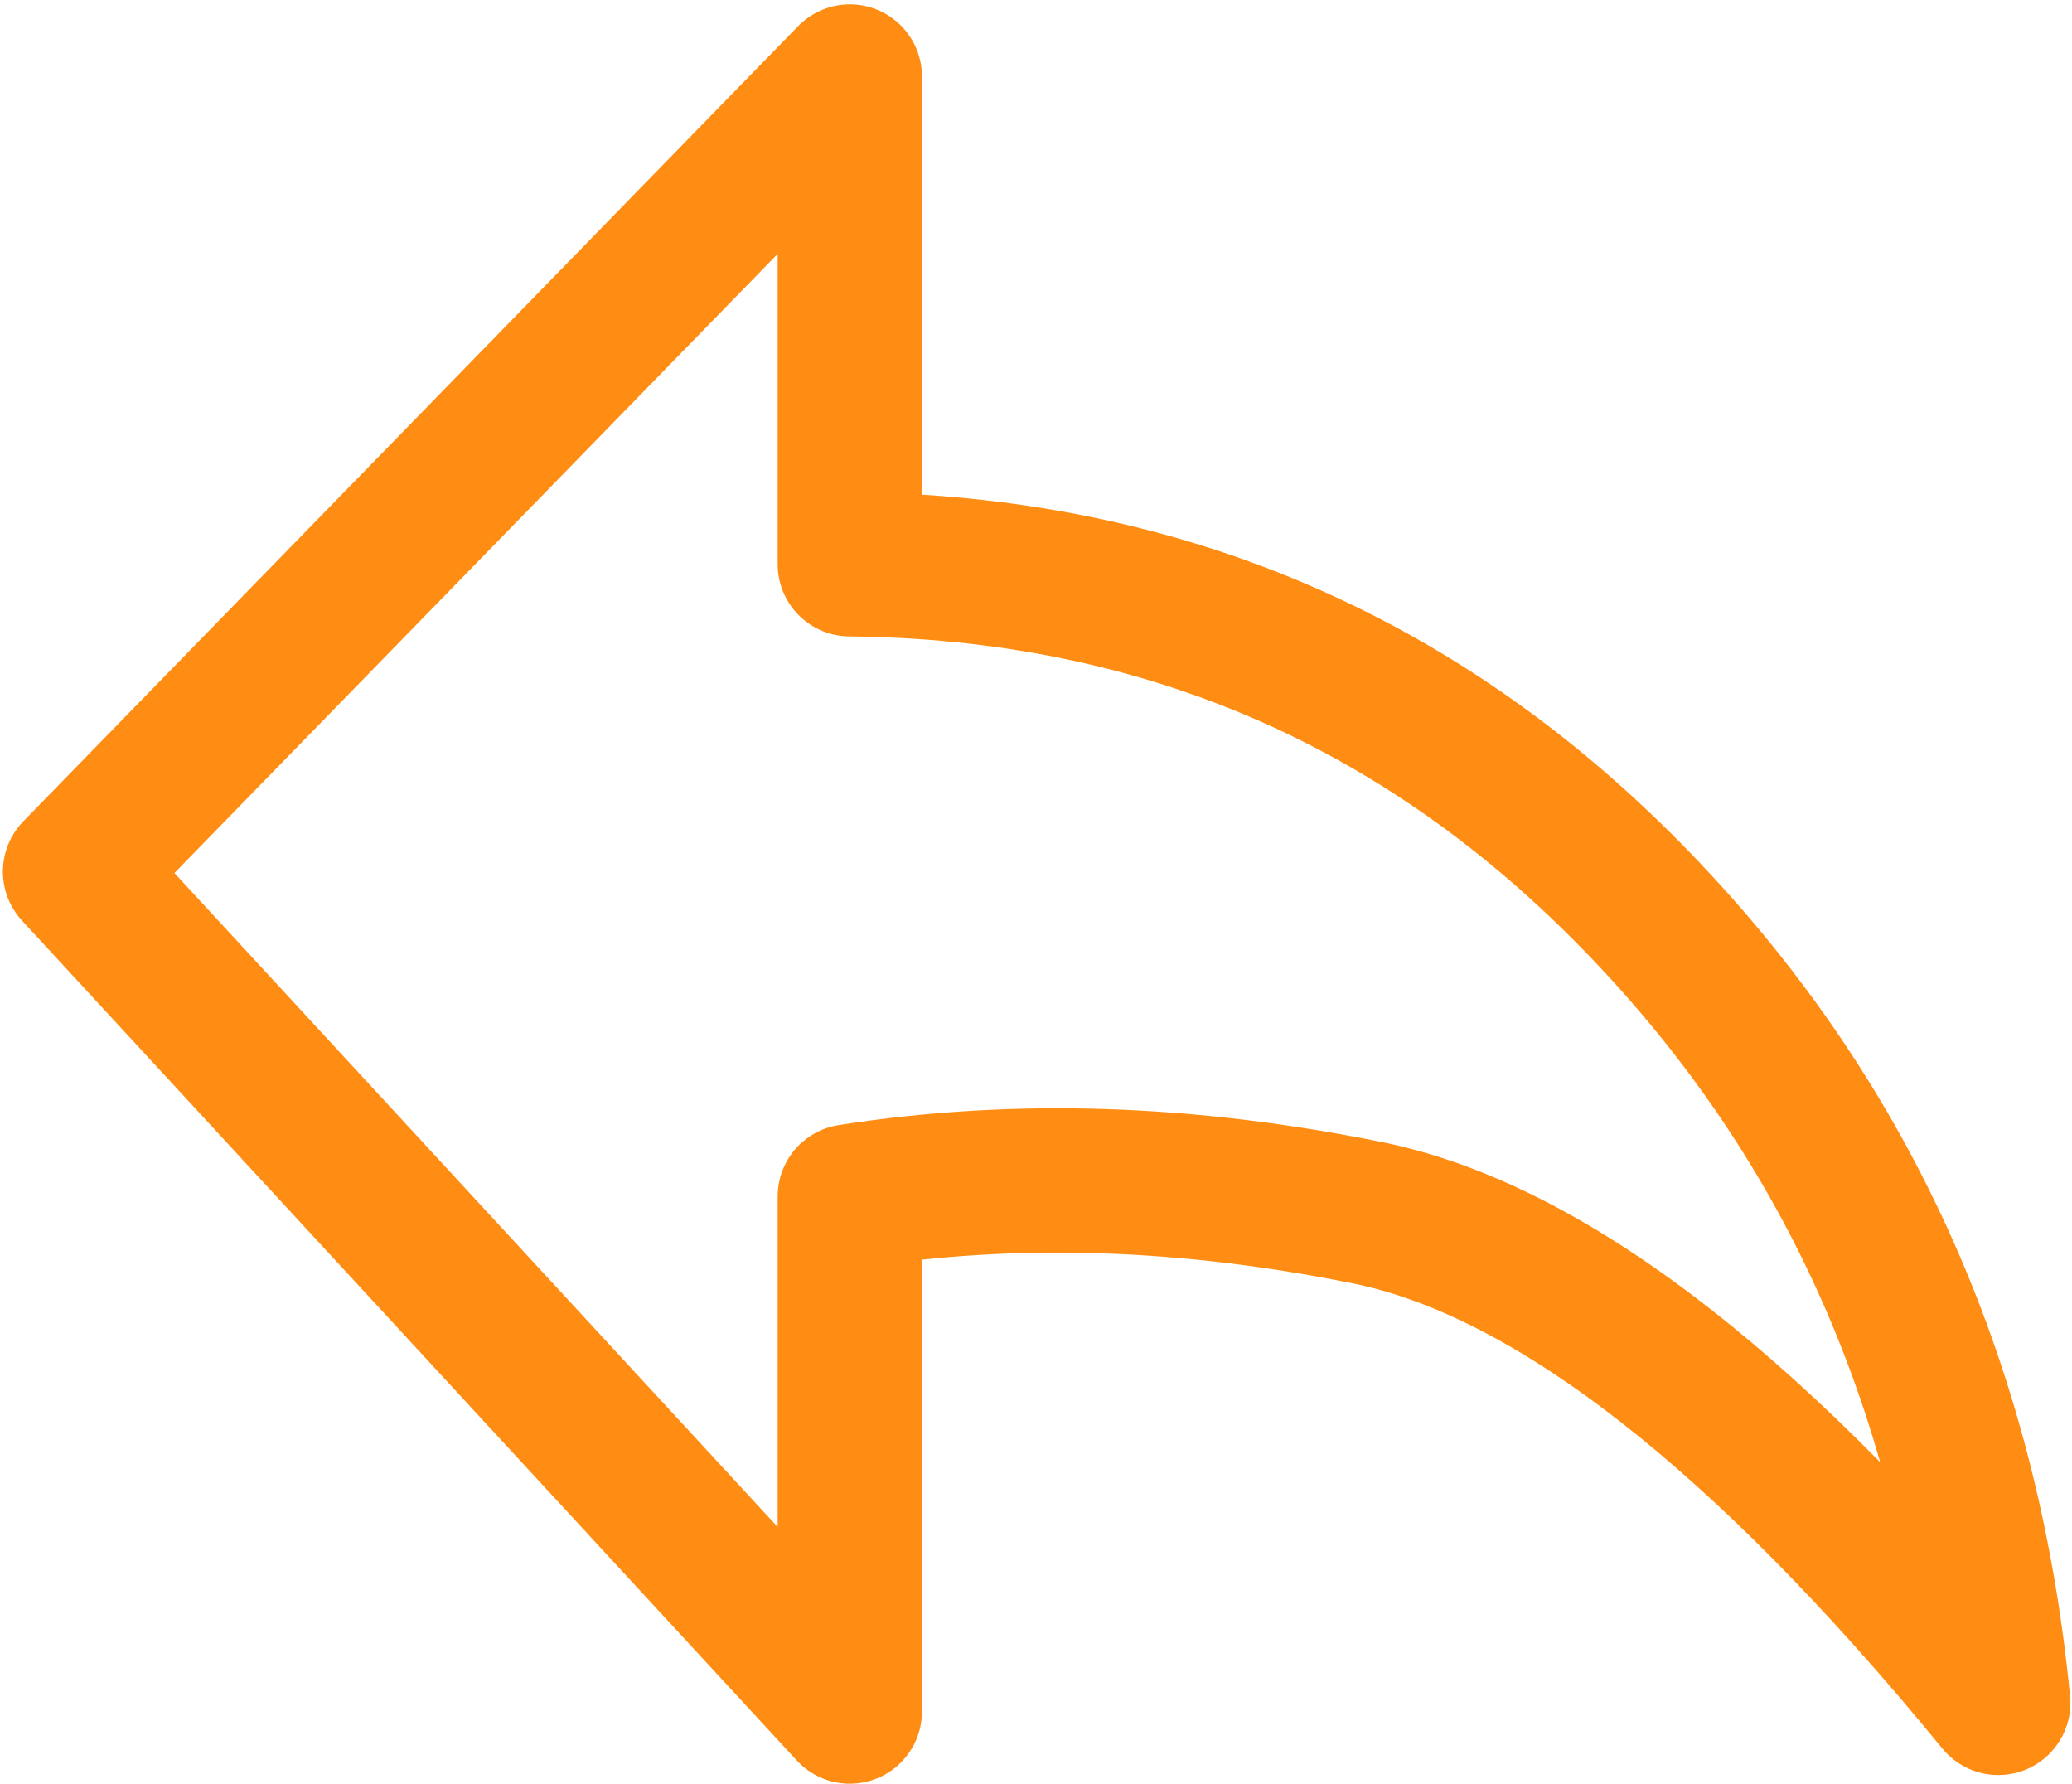 <svg width="14.361" height="12.364" viewBox="0 0 14.361 12.364" fill="none" xmlns="http://www.w3.org/2000/svg" xmlns:xlink="http://www.w3.org/1999/xlink">
	<desc>
			Created with Pixso.
	</desc>
	<defs/>
	<path id="path" d="M13.85 11.8C12.22 9.81 10.77 8.68 9.51 8.41C8.24 8.15 7.04 8.11 5.89 8.29L5.89 11.86L0.52 6.04L5.89 0.53L5.89 3.91C8.01 3.93 9.81 4.69 11.29 6.19C12.77 7.69 13.63 9.56 13.85 11.8Z" fill="#000000" fill-opacity="0" fill-rule="evenodd"/>
	<path id="path" d="M9.51 8.41C8.24 8.15 7.04 8.11 5.89 8.29L5.89 11.86L0.52 6.04L5.89 0.53L5.89 3.91C8.01 3.93 9.81 4.69 11.29 6.19C12.77 7.69 13.63 9.56 13.85 11.8C12.22 9.81 10.77 8.68 9.51 8.41Z" stroke="#ff8d13" stroke-opacity="1" stroke-width="1" stroke-linejoin="round"/>
</svg>
